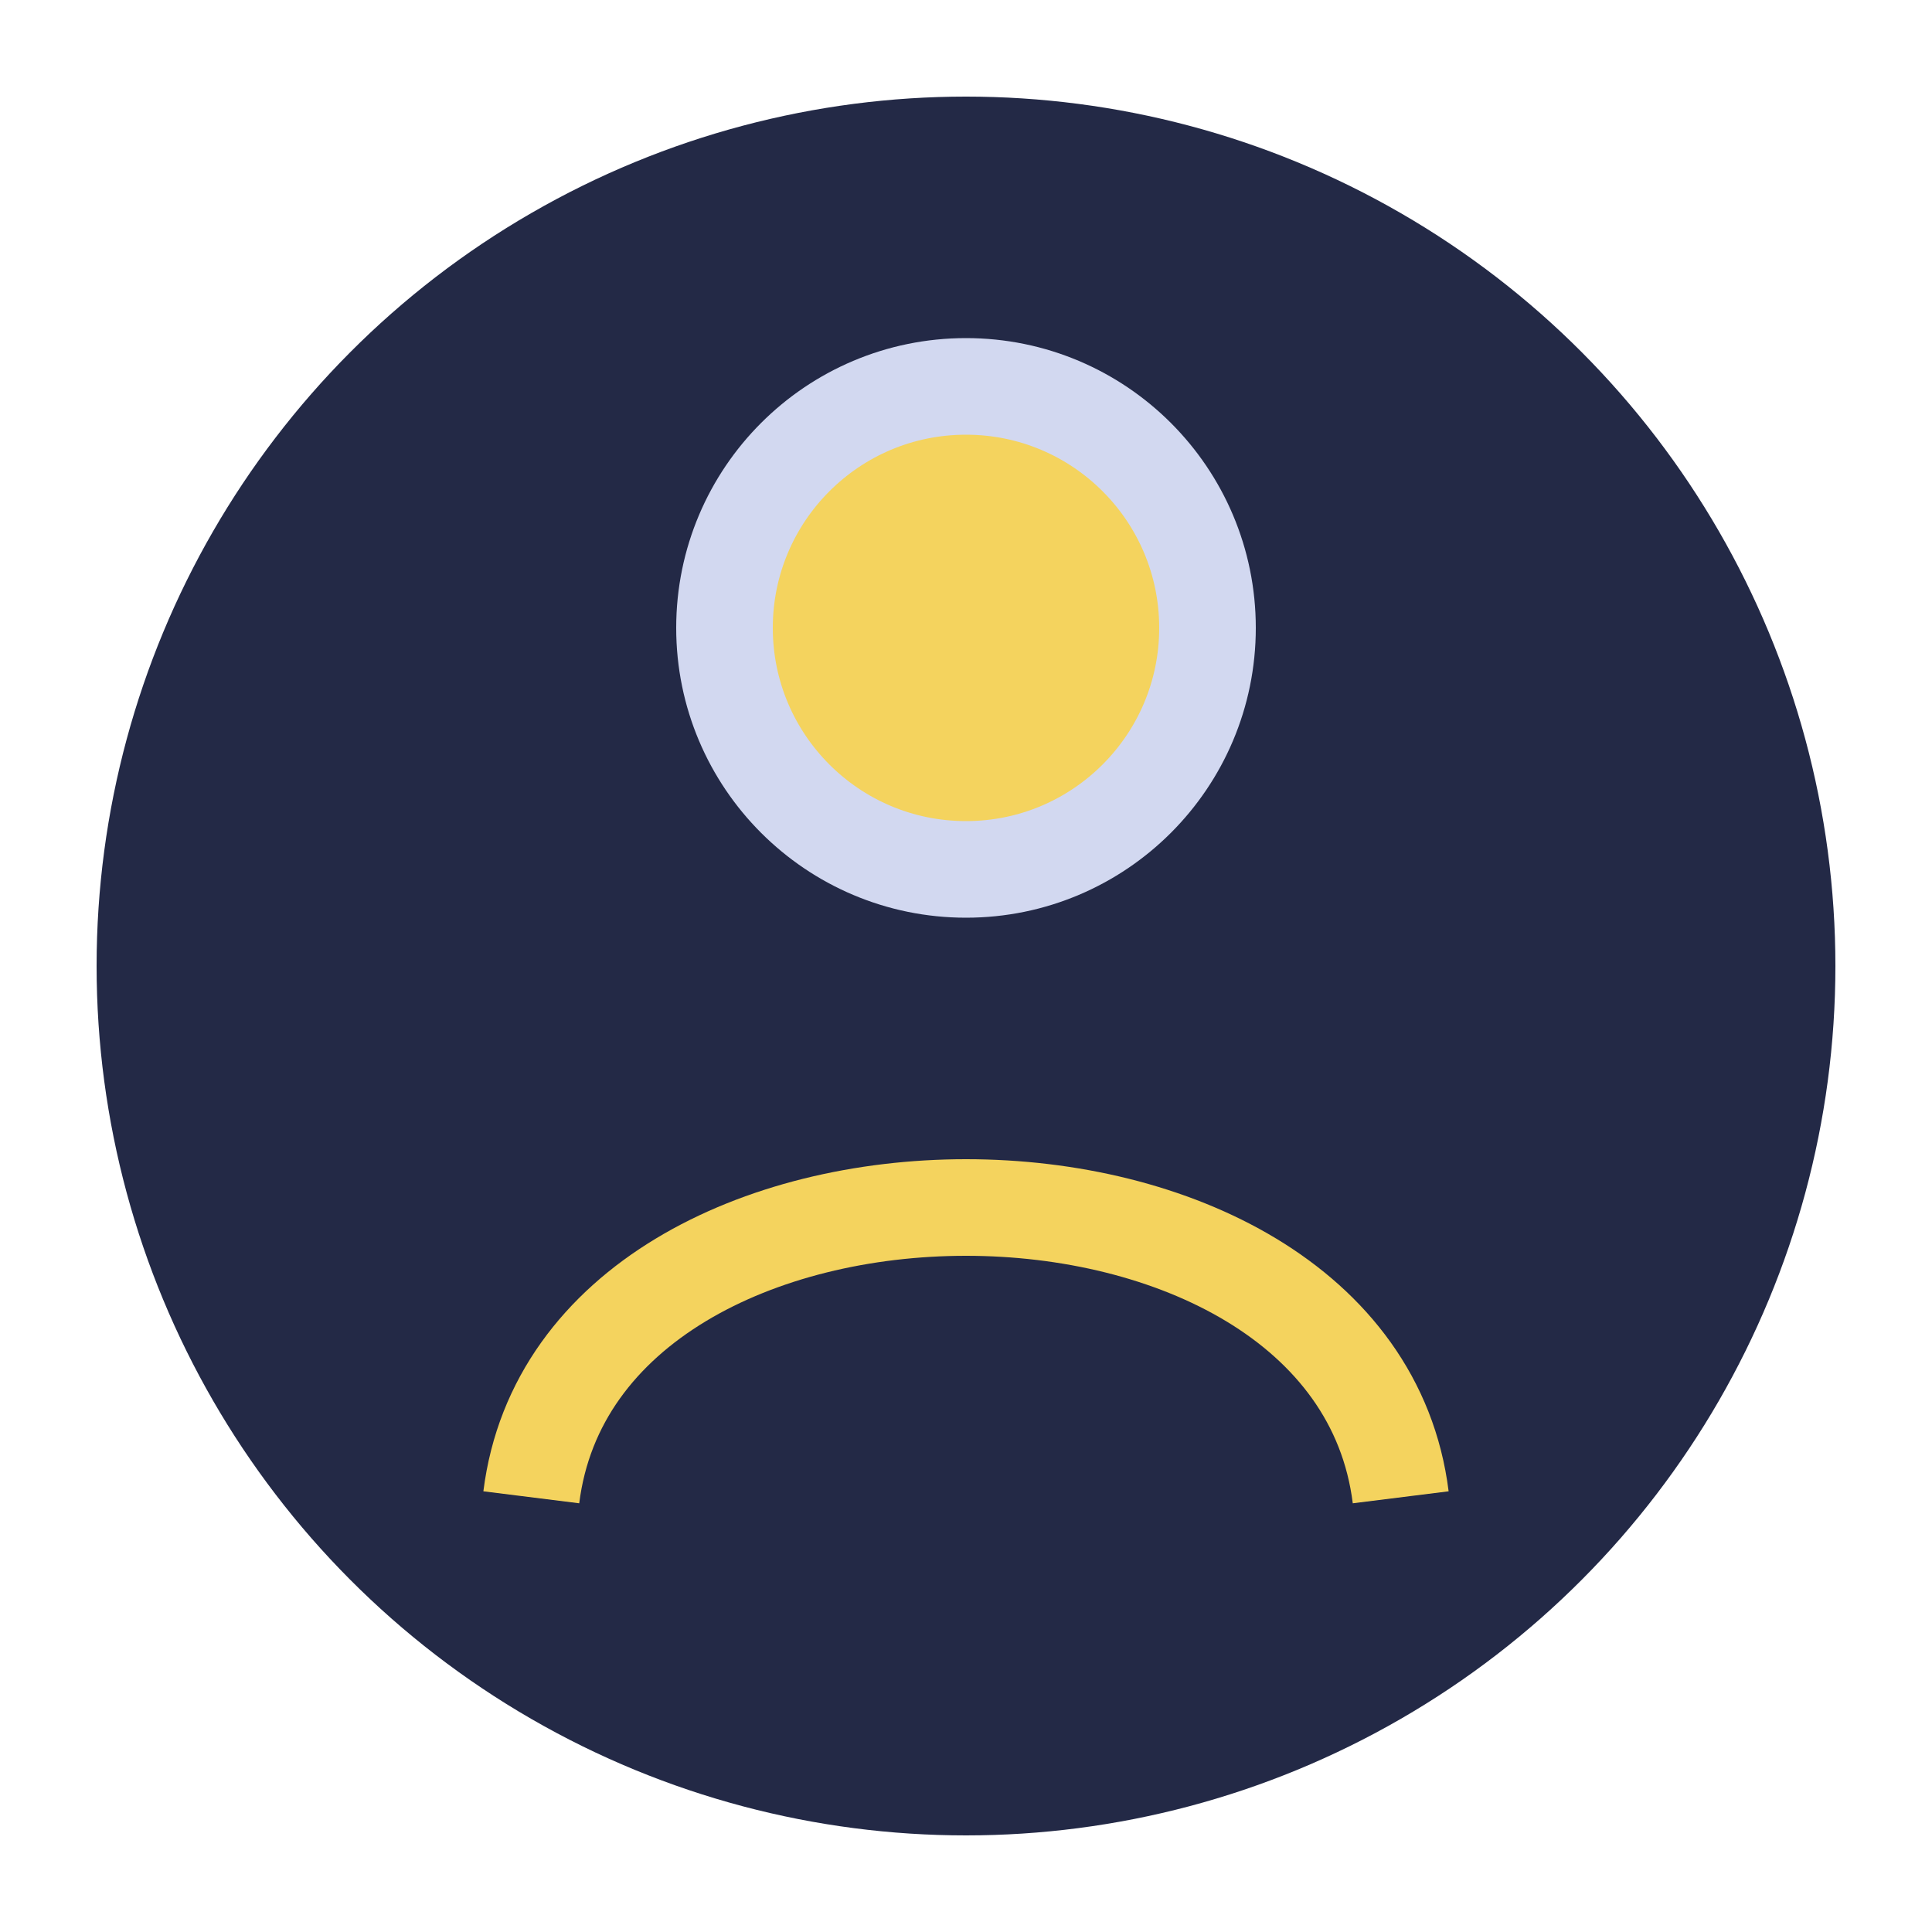 <?xml version="1.0" encoding="UTF-8"?>
<svg xmlns="http://www.w3.org/2000/svg" width="40" height="40" viewBox="0 0 40 40"><circle cx="20" cy="20" r="18" fill="#232946"/><path d="M11 31c1-8 17-8 18 0" stroke="#f4d35e" stroke-width="2" fill="none"/><circle cx="20" cy="13" r="5" fill="#f4d35e" stroke="#d2d8f0" stroke-width="2"/></svg>